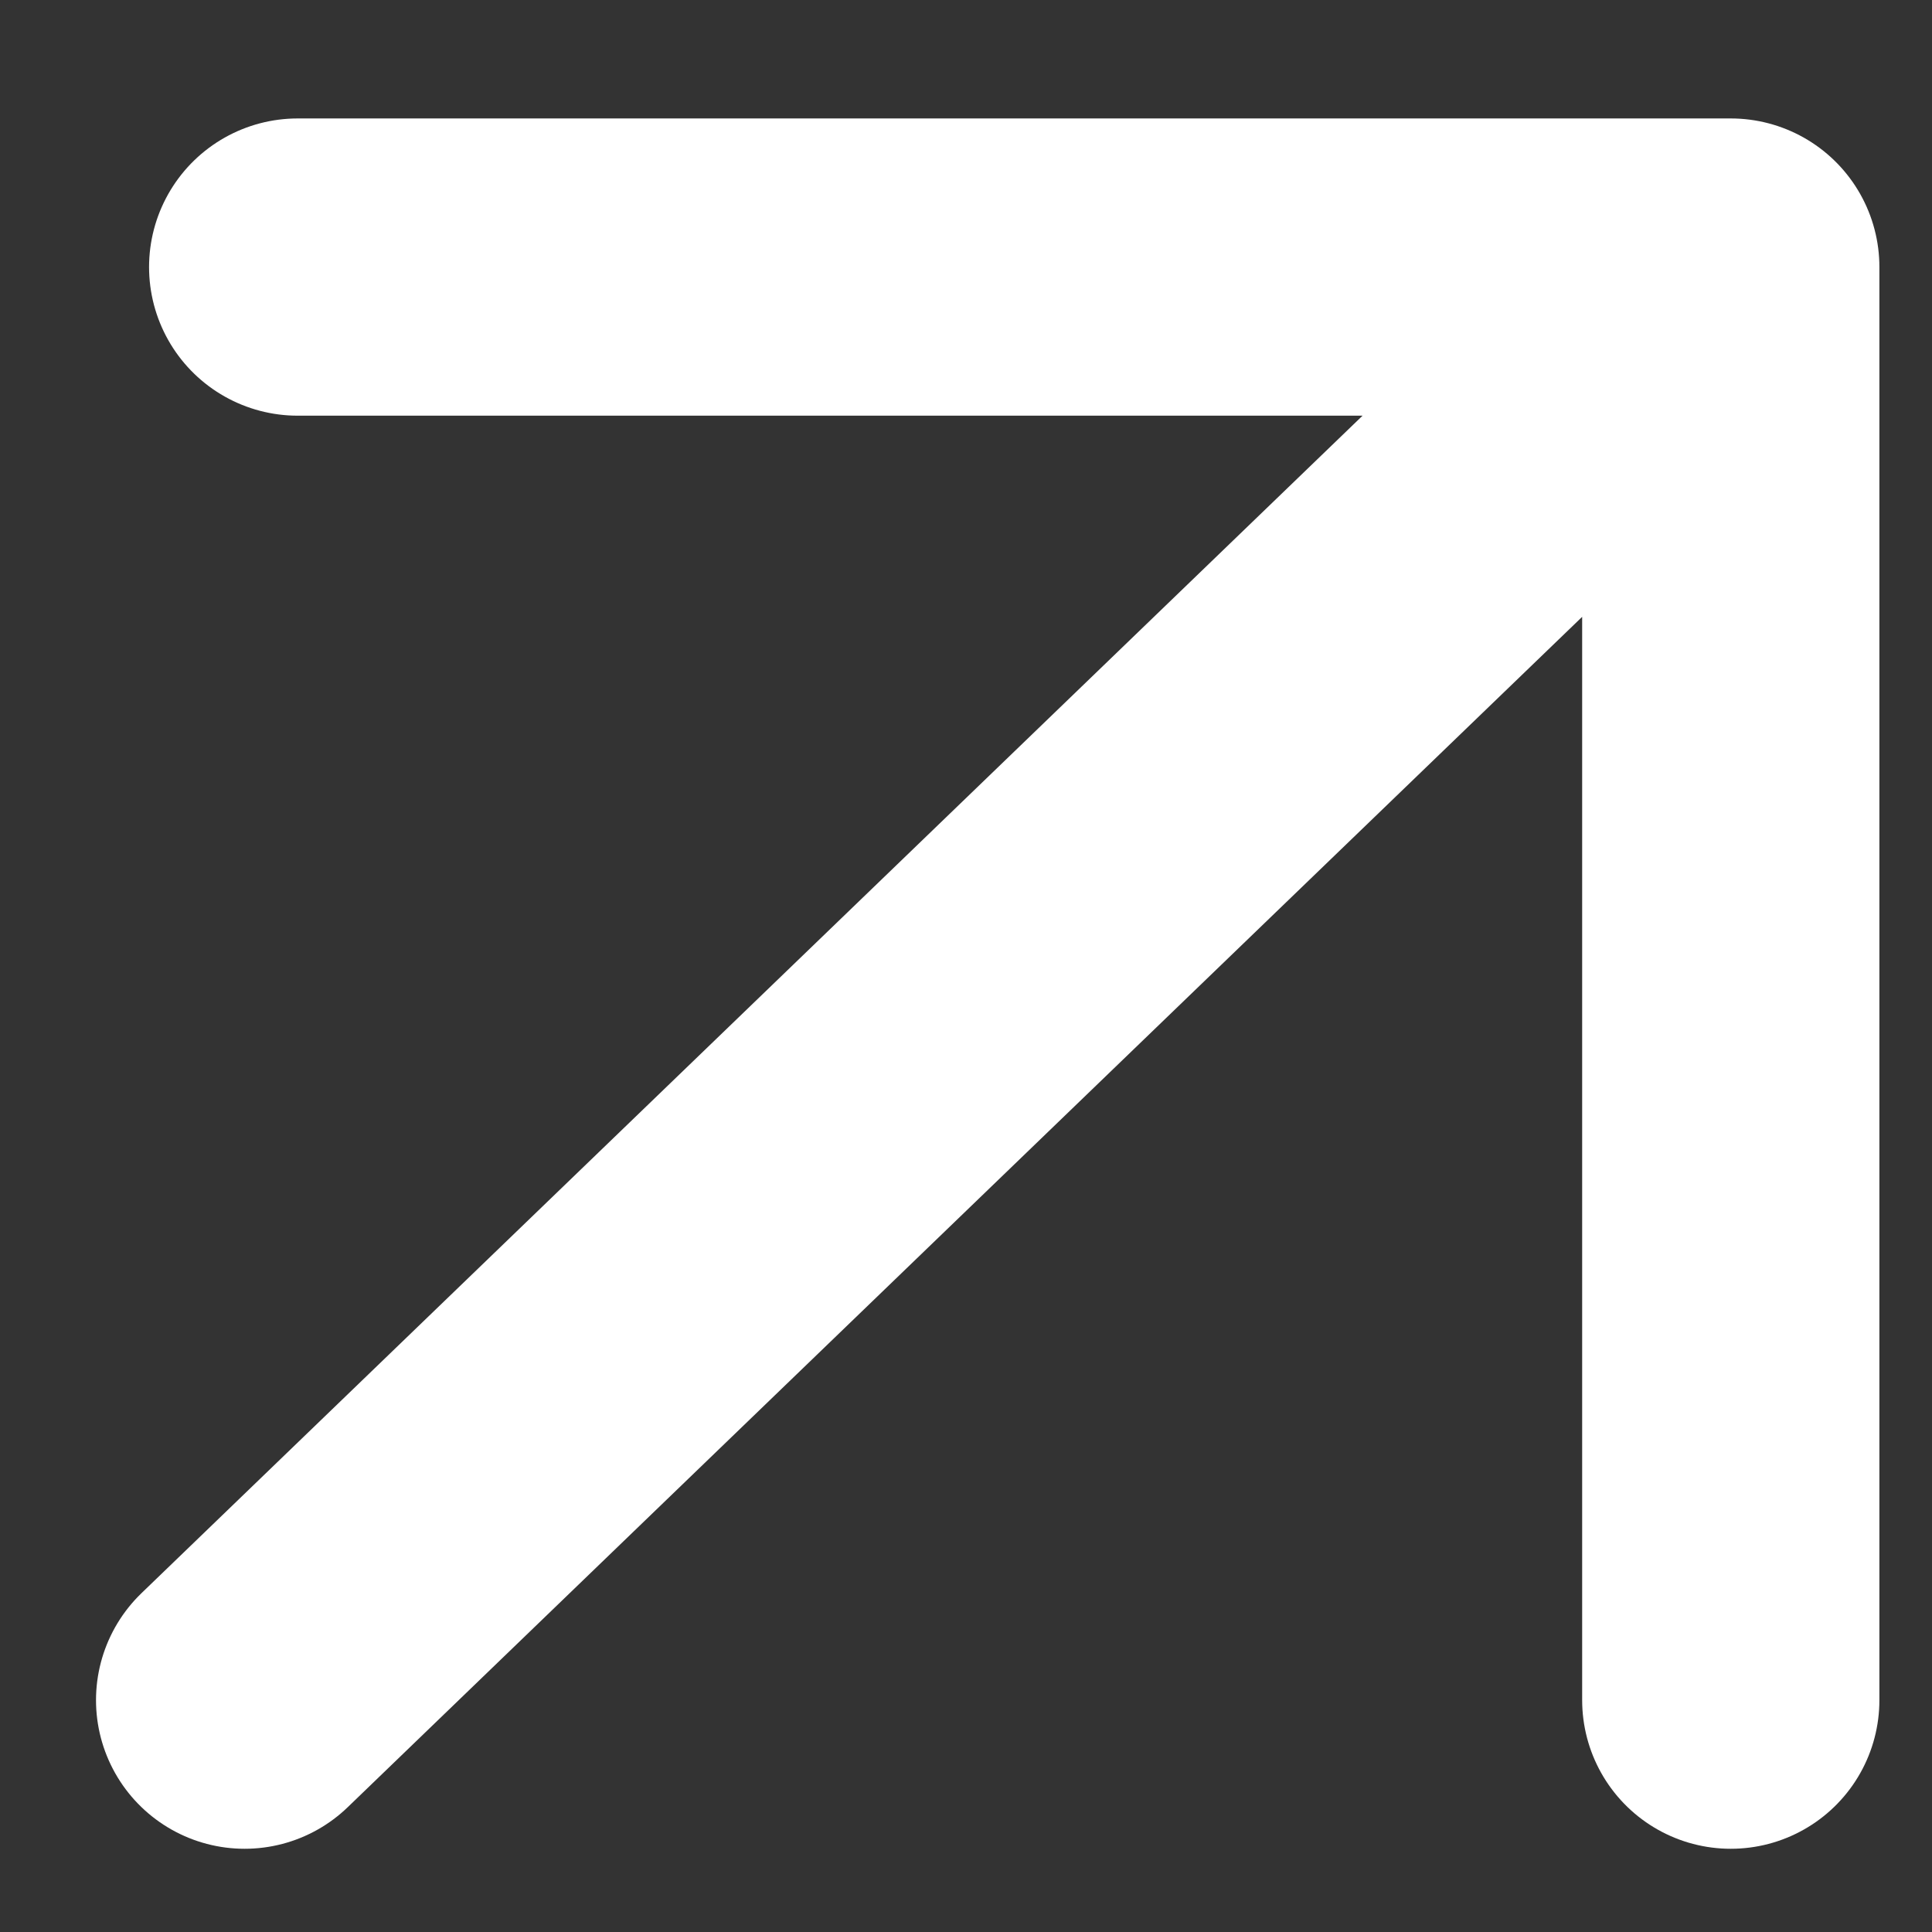 <?xml version="1.0" encoding="UTF-8"?> <svg xmlns="http://www.w3.org/2000/svg" width="13" height="13" viewBox="0 0 13 13" fill="none"><rect x="0" y="0" width="13" height="13" fill="#333333" stroke="none"/><path d="M1.646 11.44L11.646 1.797M11.646 1.797L2.003 1.797M11.646 1.797V11.44" stroke="white" stroke-width="2" stroke-linecap="round" stroke-linejoin="round"></path></svg> 